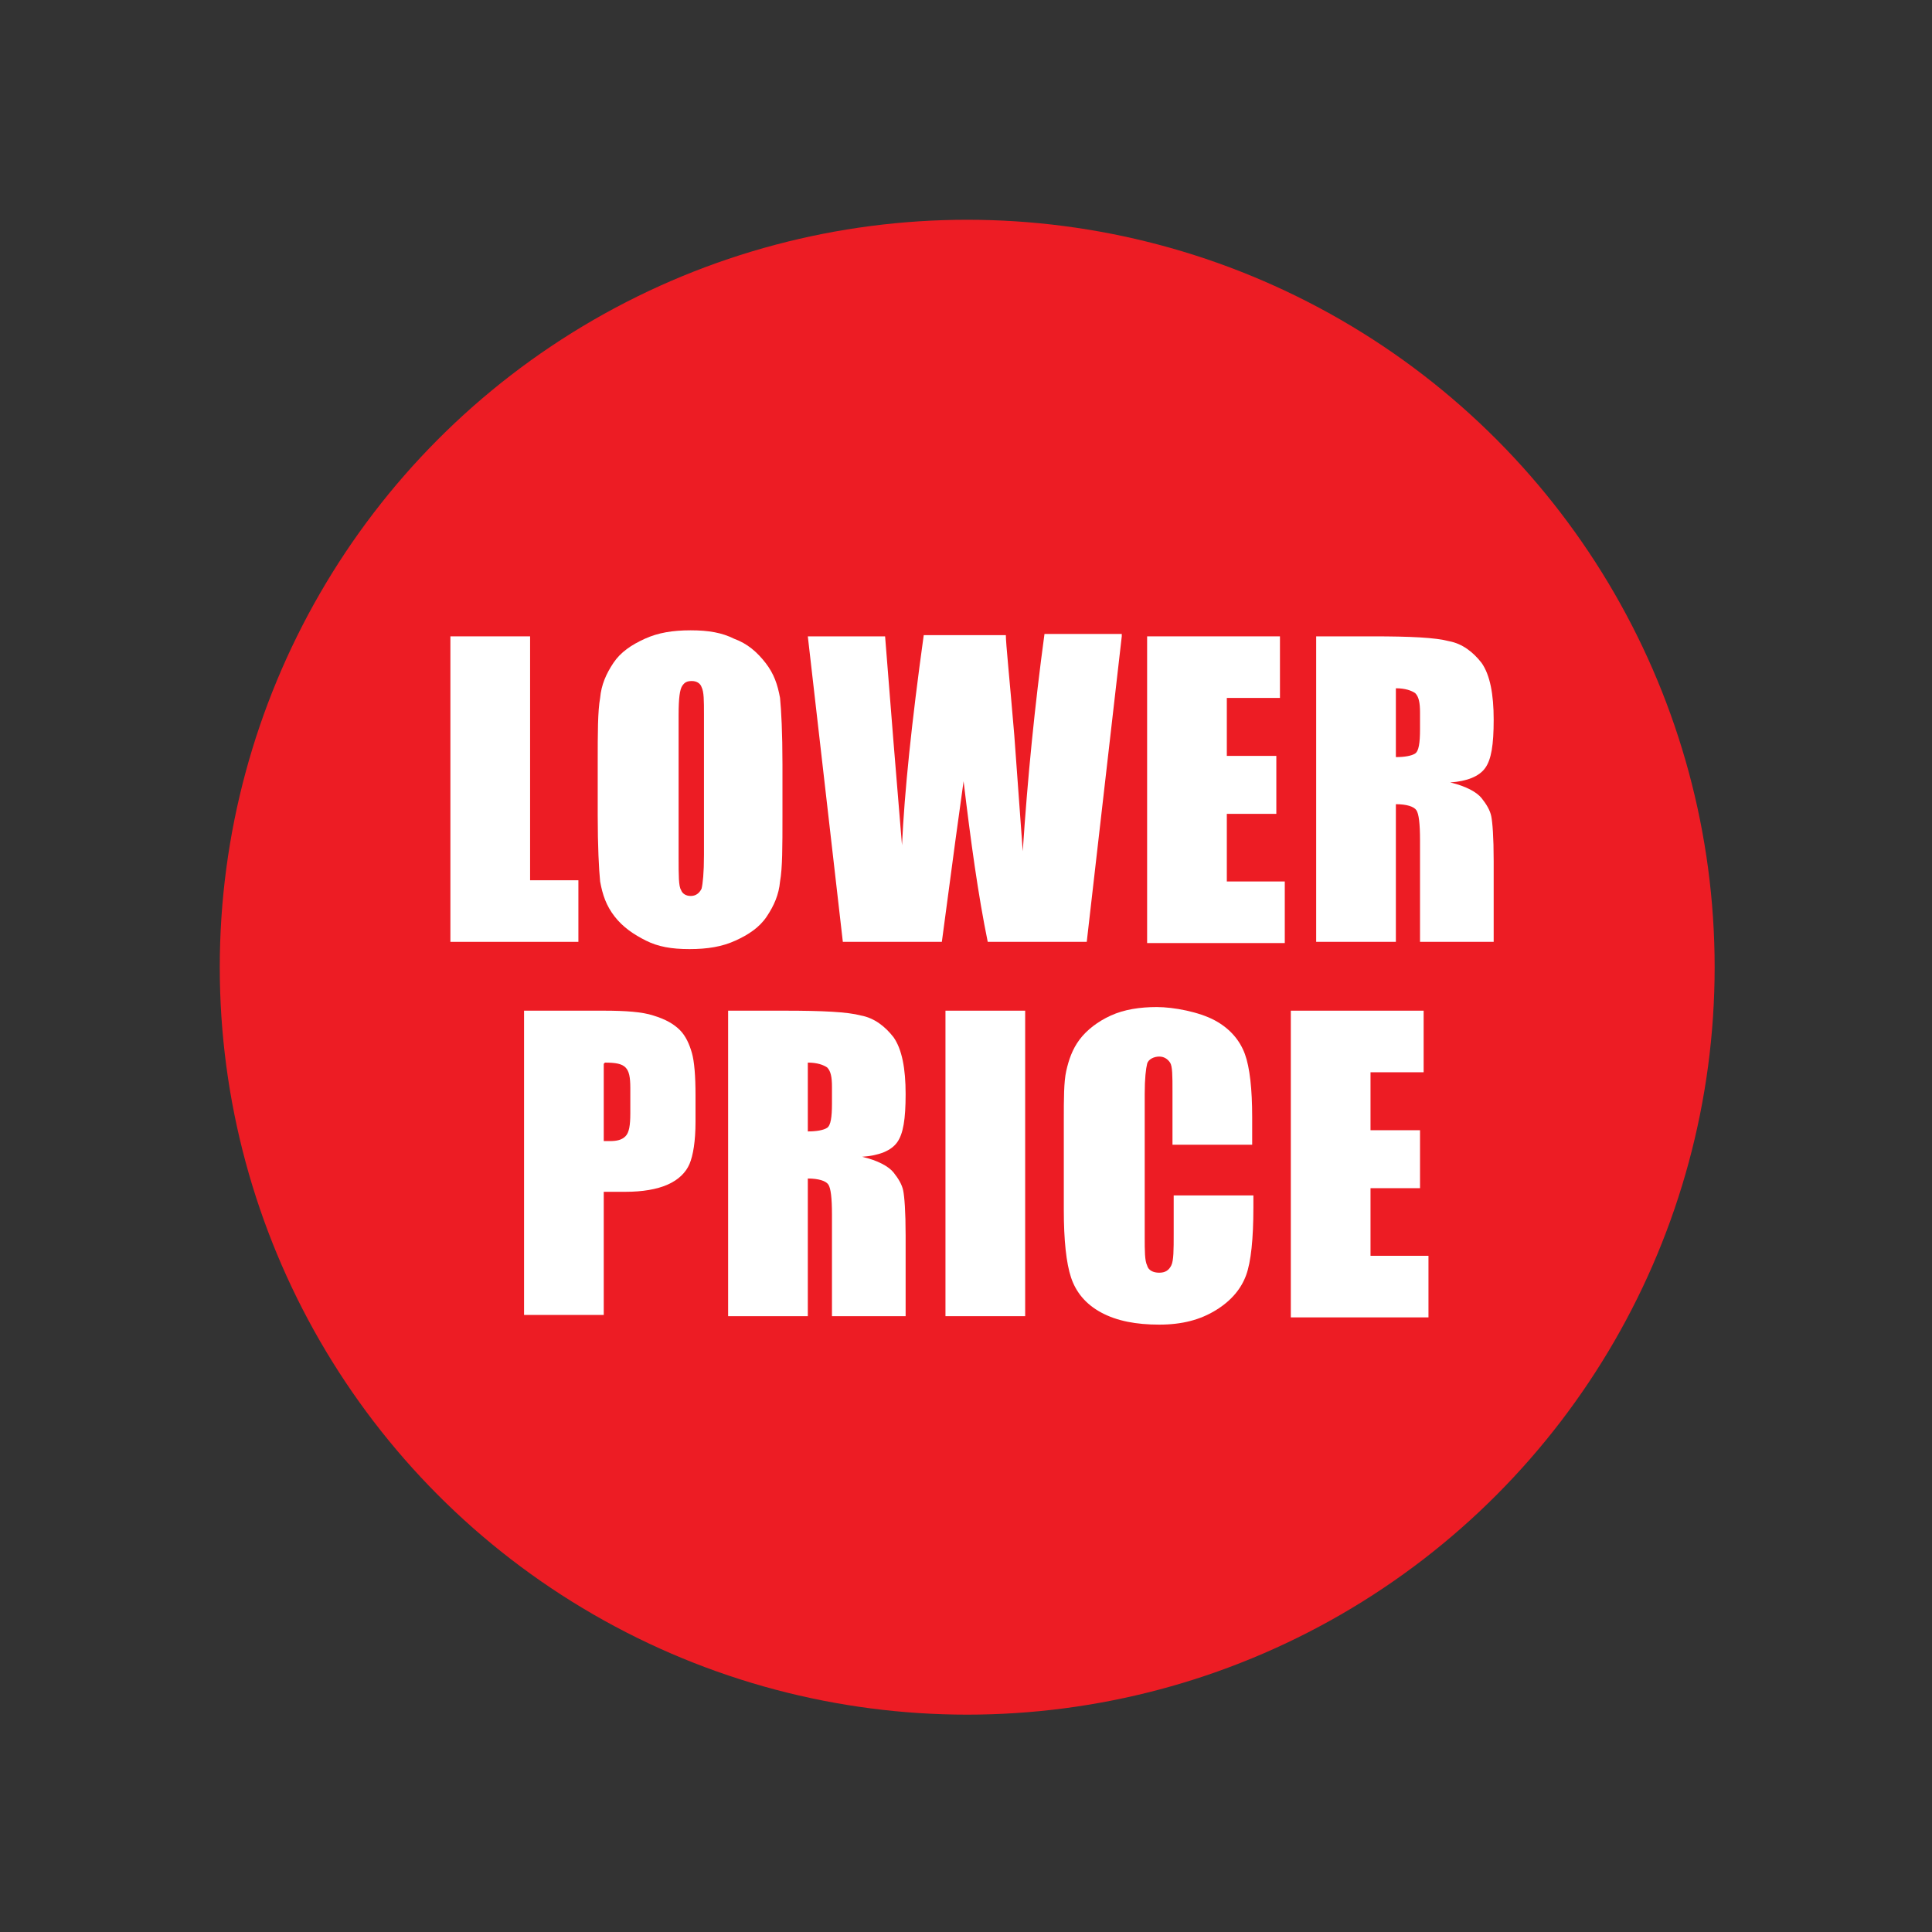 <?xml version="1.0" encoding="UTF-8"?>
<svg xmlns="http://www.w3.org/2000/svg" version="1.1" viewBox="0 0 160 160">
  <rect x="0" y="0" width="160" height="160" fill="#333333" stroke="none"/>
  <defs>
    <style>
      .cls-1 {
        fill: #ed1c24;
      }

      .cls-2 {
        fill: #fff;
      }
    </style>
  </defs>
  <!-- Generator: Adobe Illustrator 28.6.0, SVG Export Plug-In . SVG Version: 1.2.0 Build 709)  -->
  <g>
    <g id="Layer_1">
      <circle class="cls-1" cx="80.1" cy="80.1" r="61.9"/>
      <g>
        <path class="cls-2" d="M43.9,52.7v20.2h4v5.1h-10.6v-25.3h6.6Z"/>
        <path class="cls-2" d="M64.8,67.6c0,2.5,0,4.3-.2,5.4-.1,1.1-.5,2-1.1,2.9-.6.9-1.5,1.5-2.6,2-1.1.5-2.3.7-3.8.7s-2.6-.2-3.6-.7-1.9-1.1-2.6-2c-.7-.9-1-1.8-1.2-2.9-.1-1-.2-2.9-.2-5.5v-4.3c0-2.5,0-4.3.2-5.4.1-1.1.5-2,1.1-2.9.6-.9,1.5-1.5,2.6-2,1.1-.5,2.3-.7,3.8-.7s2.6.2,3.6.7c1.1.4,1.9,1.1,2.6,2,.7.9,1,1.8,1.2,2.9.1,1,.2,2.9.2,5.5v4.3ZM58.3,59.2c0-1.2,0-1.9-.2-2.3-.1-.3-.4-.5-.8-.5s-.6.1-.8.4c-.2.3-.3,1-.3,2.4v11.8c0,1.5,0,2.4.2,2.7.1.3.4.5.8.5s.7-.2.9-.6c.1-.4.2-1.3.2-2.8v-11.6Z"/>
        <path class="cls-2" d="M92.9,52.7l-2.9,25.3h-8.2c-.8-3.9-1.4-8.3-2-13.3-.3,2.1-.9,6.5-1.8,13.3h-8.2l-2.9-25.3h6.4l.7,8.8.7,8.5c.2-4.4.8-10.2,1.8-17.4h6.8c0,.7.3,3.5.7,8.3l.7,9.6c.4-6.1,1-12.1,1.8-18h6.4Z"/>
        <path class="cls-2" d="M95,52.7h11v5.1h-4.4v4.8h4.1v4.8h-4.1v5.6h4.8v5.1h-11.4v-25.3Z"/>
        <path class="cls-2" d="M109,52.7h4.7c3.1,0,5.2.1,6.3.4,1.1.2,2,.9,2.7,1.8.7,1,1,2.6,1,4.7s-.2,3.3-.7,4c-.5.7-1.5,1.1-2.9,1.2,1.3.3,2.2.8,2.6,1.3.4.5.7,1,.8,1.5s.2,1.7.2,3.7v6.7h-6.1v-8.4c0-1.4-.1-2.2-.3-2.5-.2-.3-.8-.5-1.7-.5v11.4h-6.6v-25.3ZM115.6,57.1v5.6c.7,0,1.3-.1,1.6-.3s.4-.9.4-2v-1.4c0-.8-.1-1.3-.4-1.6-.3-.2-.8-.4-1.6-.4Z"/>
        <path class="cls-2" d="M43.4,83.7h6.6c1.8,0,3.2.1,4.1.4,1,.3,1.7.7,2.2,1.2s.8,1.2,1,1.9.3,1.9.3,3.5v2.2c0,1.6-.2,2.8-.5,3.5-.3.7-.9,1.3-1.8,1.7-.9.4-2.1.6-3.5.6h-1.8v10.2h-6.6v-25.3ZM50,88.1v6.4c.2,0,.3,0,.5,0,.6,0,1-.1,1.3-.4s.4-.9.4-1.9v-2.1c0-.9-.1-1.4-.4-1.7-.3-.3-.8-.4-1.7-.4Z"/>
        <path class="cls-2" d="M60.3,83.7h4.7c3.1,0,5.2.1,6.3.4,1.1.2,2,.9,2.7,1.8.7,1,1,2.6,1,4.7s-.2,3.3-.7,4c-.5.7-1.5,1.1-2.9,1.2,1.3.3,2.2.8,2.6,1.3.4.5.7,1,.8,1.5s.2,1.7.2,3.7v6.7h-6.1v-8.4c0-1.4-.1-2.2-.3-2.5-.2-.3-.8-.5-1.7-.5v11.4h-6.6v-25.3ZM66.9,88.1v5.6c.7,0,1.3-.1,1.6-.3s.4-.9.4-2v-1.4c0-.8-.1-1.3-.4-1.6-.3-.2-.8-.4-1.6-.4Z"/>
        <path class="cls-2" d="M84.9,83.7v25.3h-6.6v-25.3h6.6Z"/>
        <path class="cls-2" d="M103.7,94.8h-6.6v-4.4c0-1.3,0-2.1-.2-2.4s-.5-.5-.9-.5-.9.2-1,.6c-.1.4-.2,1.2-.2,2.5v11.8c0,1.2,0,2,.2,2.4.1.4.5.6,1,.6s.8-.2,1-.6c.2-.4.2-1.3.2-2.6v-3.2h6.6v1c0,2.6-.2,4.5-.6,5.6-.4,1.1-1.2,2.1-2.5,2.9s-2.8,1.2-4.7,1.2-3.5-.3-4.8-1-2.1-1.7-2.5-2.9-.6-3.1-.6-5.6v-7.4c0-1.8,0-3.2.2-4.1s.5-1.8,1.1-2.6c.6-.8,1.5-1.5,2.6-2,1.1-.5,2.4-.7,3.8-.7s3.5.4,4.8,1.1c1.3.7,2.1,1.7,2.5,2.8.4,1.1.6,2.9.6,5.2v2.4Z"/>
        <path class="cls-2" d="M106.9,83.7h11v5.1h-4.4v4.8h4.1v4.8h-4.1v5.6h4.8v5.1h-11.4v-25.3Z"/>
      </g>
    </g>
  </g>
</svg>